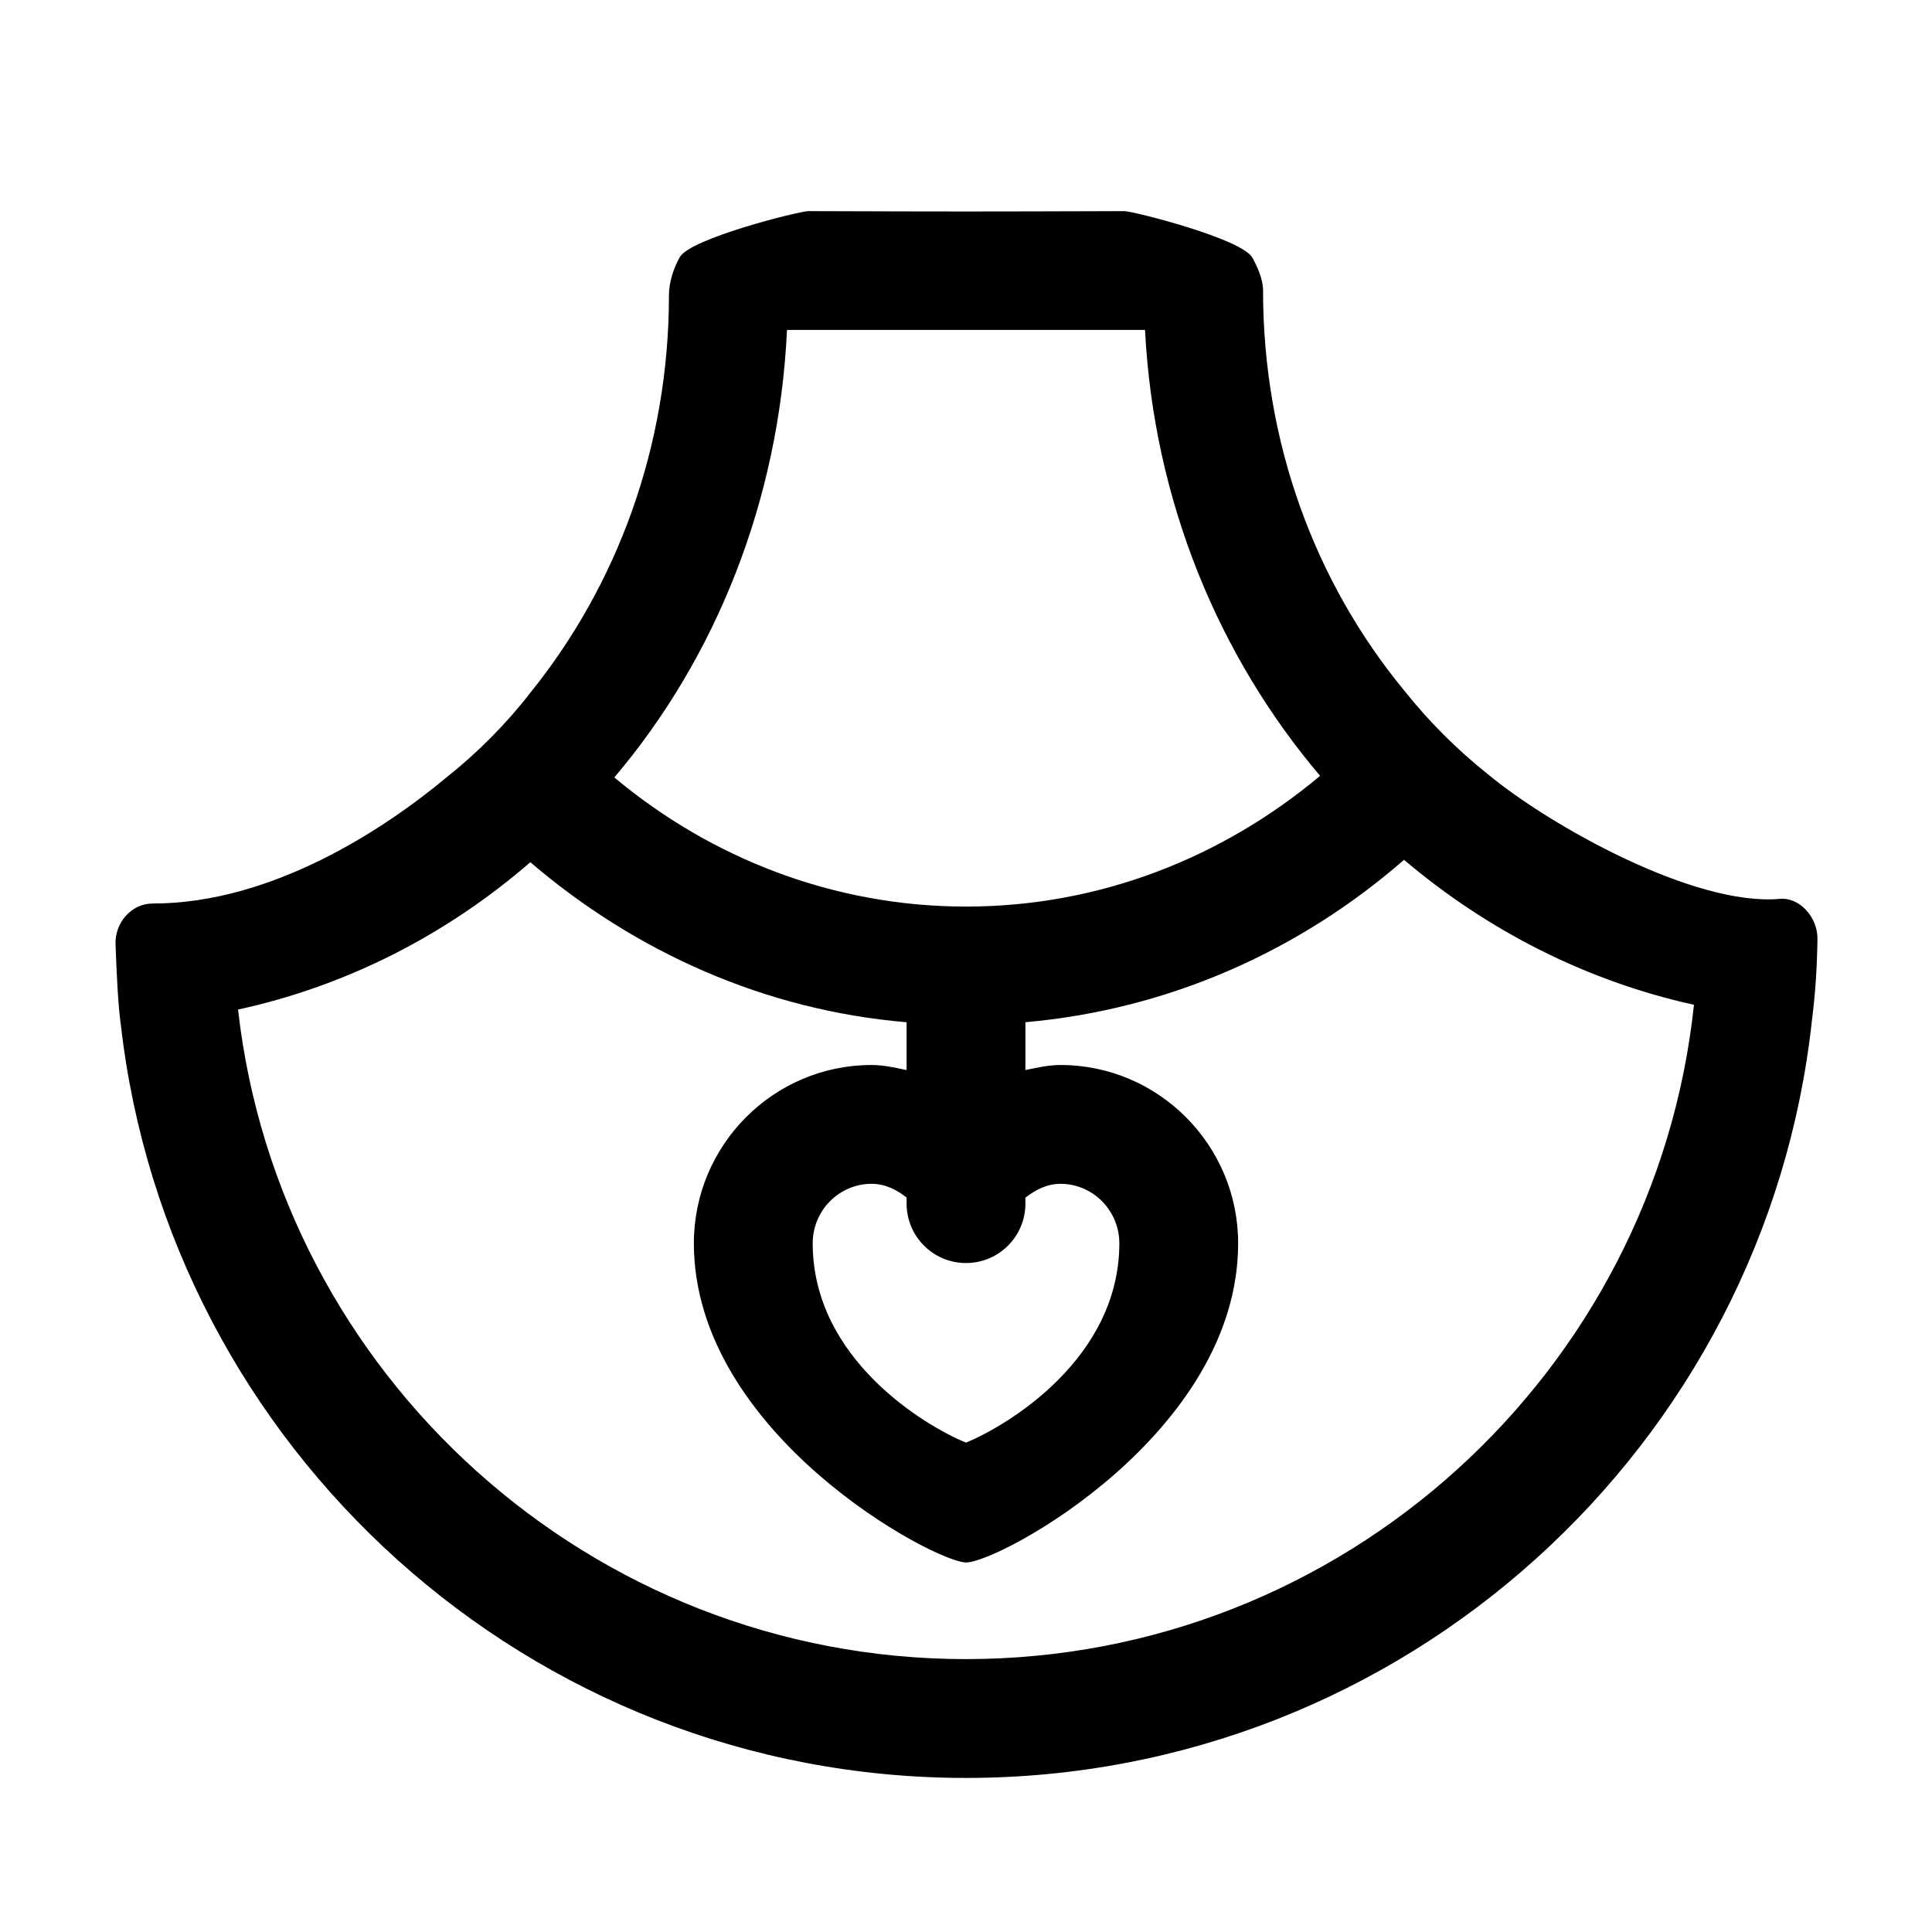 <?xml version="1.0" encoding="UTF-8"?>
<!-- Uploaded to: SVG Repo, www.svgrepo.com, Generator: SVG Repo Mixer Tools -->
<svg fill="#000000" width="800px" height="800px" version="1.1" viewBox="144 144 512 512" xmlns="http://www.w3.org/2000/svg">
 <path d="m615.67 382.21c-22.754 2.047-61.168-19.574-77.332-33.008-8.188-6.508-15.742-14.066-22.25-22.25-23.512-28.555-37.367-65.496-37.367-106.01 0-2.938-1.469-6.121-2.758-8.562-2.715-5.152-31.836-12.438-33.977-12.43-41.984 0.129-41.984 0.129-83.758 0-2.348-0.008-31.246 7.203-34.074 12.191-1.672 2.945-2.875 6.699-2.875 10.059 0 40.305-13.855 77.039-36.734 105.38-6.508 8.398-14.066 15.957-22.254 22.465-16.375 13.645-46.199 33.395-77.801 33.395-5.703 0-10.07 5.113-9.871 10.812 0.254 7.238 0.695 16.488 1.398 21.289 12.805 112.3 108.32 199.63 223.98 199.63 116.09 0 212.02-87.957 224.2-200.89 0.914-7.125 1.352-14.246 1.449-21.508 0.07-5.457-4.543-11.047-9.977-10.559zm-263.11-150.78h94.883c2.309 45.344 19.523 86.488 46.395 118.18-25.82 21.625-58.355 34.641-93.832 34.641-35.055 0-67.594-12.805-93.203-34.219 26.867-31.695 43.66-73.262 45.758-118.61zm47.434 294.88c-10.723-4.367-40.621-22.121-40.621-52.82 0-8.691 7-15.766 15.602-15.766 3.523 0 6.606 1.512 9.285 3.641v1.613c0 8.691 7.051 15.742 15.742 15.742s15.742-7.051 15.742-15.742v-1.59c2.699-2.129 5.816-3.66 9.289-3.66 8.602 0 15.602 7.074 15.602 15.766 0 30.594-29.695 48.328-40.641 52.816zm0.012 57.371c-99.504 0-182-75.363-192.92-172.14 28.969-6.297 55.418-19.941 77.461-39.043 27.711 23.723 62.137 39.254 99.711 42.406v12.672c-3.059-0.633-6.117-1.34-9.285-1.34-25.965 0-47.09 21.195-47.09 47.254 0 50.5 63.824 84.582 72.172 84.582 8.715 0 72.066-34.082 72.066-84.582 0-26.055-21.125-47.254-47.09-47.254-3.168 0-6.227 0.707-9.285 1.336v-12.672c37.996-3.359 72.633-18.895 100.34-43.035 22.043 18.684 48.281 32.117 76.832 38.414-10.289 97.406-92.996 173.4-192.92 173.4z"/>
</svg>